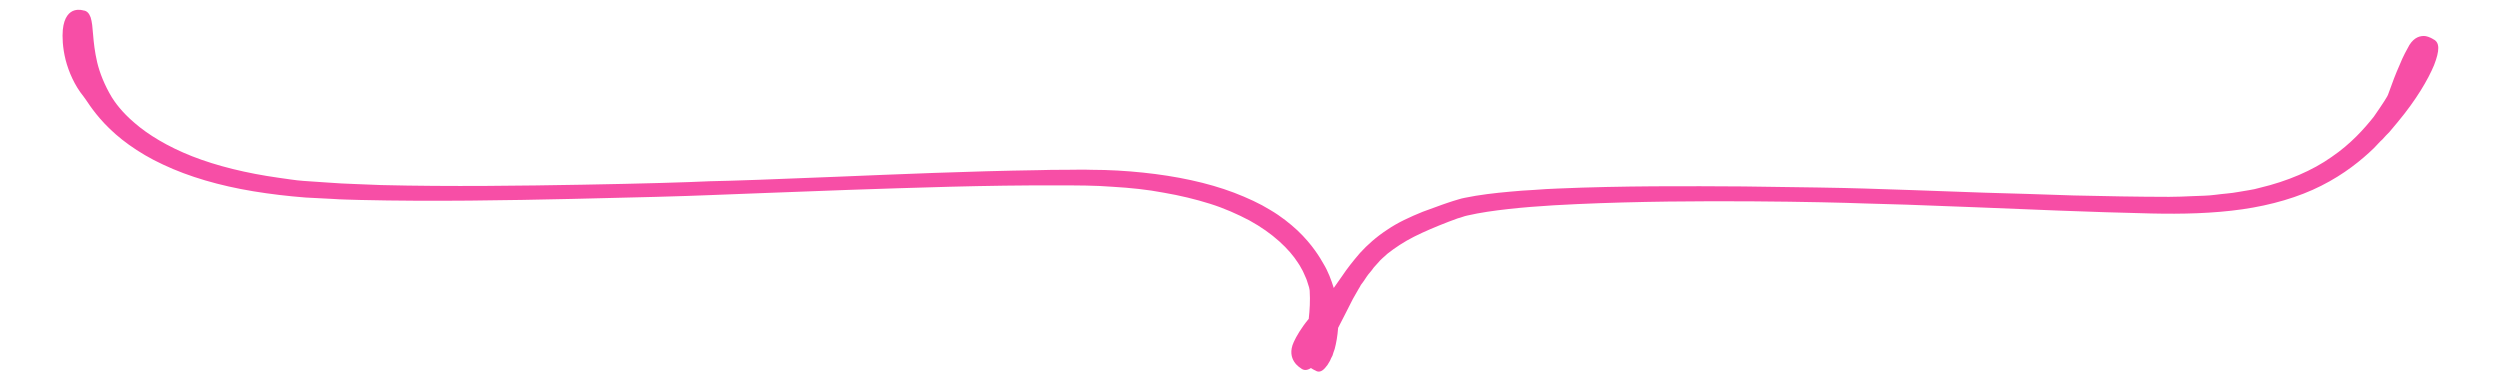 <svg width="256" height="39" viewBox="0 0 256 39" fill="none" xmlns="http://www.w3.org/2000/svg">
<path d="M132.48 35.025C131.648 36.835 133.184 37.687 133.184 37.687C133.504 37.971 133.856 37.935 134.24 37.687C134.496 37.864 134.688 37.935 134.688 37.935C135.008 38.148 135.328 38.077 135.68 37.687C135.776 37.581 135.84 37.474 135.936 37.368C136.032 37.226 136.096 37.084 136.192 36.942C136.256 36.764 136.352 36.587 136.448 36.409C136.512 36.197 136.576 35.984 136.672 35.735C136.832 35.132 136.96 34.422 137.024 33.571C137.472 32.683 137.984 31.725 138.528 30.625C138.656 30.412 138.848 30.057 139.136 29.561C139.2 29.454 139.296 29.312 139.36 29.17C139.456 29.028 139.552 28.922 139.648 28.78C139.84 28.496 140.032 28.177 140.288 27.893C140.416 27.751 140.544 27.573 140.672 27.396C140.8 27.254 140.96 27.076 141.088 26.934C141.376 26.58 141.728 26.296 142.08 25.976C142.848 25.373 143.744 24.77 144.8 24.237C145.856 23.705 147.04 23.208 148.32 22.712C148.64 22.605 148.96 22.463 149.28 22.357C149.6 22.286 149.888 22.144 150.24 22.073C150.56 22.002 150.912 21.931 151.264 21.86C151.616 21.789 151.968 21.753 152.32 21.682C155.168 21.256 158.304 21.044 161.44 20.902C167.712 20.618 174.144 20.582 179.456 20.618C184.768 20.653 188.96 20.76 190.848 20.831C192.736 20.866 196.928 21.008 202.24 21.221C207.552 21.434 213.952 21.718 220.288 21.86C223.456 21.931 226.624 21.86 229.6 21.434C232.576 21.008 235.392 20.192 237.696 19.021C240.032 17.85 241.824 16.395 243.104 15.153C243.424 14.833 243.68 14.514 243.968 14.266C244.224 13.982 244.448 13.733 244.672 13.52C245.056 13.059 245.344 12.704 245.504 12.527C247.456 10.185 248.64 8.126 249.248 6.671C249.824 5.181 249.856 4.329 249.152 4.01C249.152 4.01 248.8 3.762 248.32 3.691C247.84 3.655 247.232 3.797 246.72 4.613C246.464 5.075 246.08 5.749 245.728 6.636C245.536 7.062 245.344 7.523 245.152 8.02C245.056 8.268 244.96 8.517 244.864 8.801C244.768 9.049 244.672 9.333 244.576 9.581C244.544 9.723 244.384 10.007 244.128 10.398C243.872 10.788 243.52 11.32 243.072 11.959C242.112 13.166 240.736 14.727 238.752 16.076C236.8 17.459 234.24 18.559 231.392 19.234C230.688 19.447 229.92 19.518 229.184 19.66C228.448 19.802 227.648 19.837 226.88 19.944C226.112 20.05 225.312 20.05 224.512 20.085C223.712 20.121 222.912 20.157 222.112 20.157C218.848 20.157 215.552 20.085 212.352 20.015C209.152 19.908 206.048 19.802 203.232 19.731C197.6 19.518 193.056 19.376 190.88 19.305C188.736 19.234 184.192 19.163 178.528 19.092C172.864 19.056 166.112 19.021 159.552 19.305C158.72 19.34 157.92 19.376 157.088 19.447C156.288 19.482 155.456 19.553 154.656 19.624C153.056 19.766 151.488 19.944 149.952 20.263C149.568 20.334 149.184 20.476 148.8 20.582C148.416 20.689 148.096 20.831 147.744 20.937C147.04 21.186 146.368 21.434 145.696 21.682C144.384 22.215 143.136 22.782 142.048 23.528C140.96 24.237 140 25.089 139.264 25.905C138.528 26.757 137.92 27.538 137.472 28.212C137.12 28.709 136.832 29.135 136.576 29.489C136.32 28.673 136 27.786 135.52 27.005C135.2 26.438 134.4 25.054 132.864 23.599C132.096 22.889 131.168 22.144 130.08 21.505C128.992 20.831 127.744 20.263 126.368 19.731C123.648 18.701 120.448 18.027 117.024 17.672C115.328 17.495 113.568 17.389 111.776 17.389C110.88 17.353 109.984 17.389 109.088 17.389C108.192 17.389 107.296 17.389 106.368 17.424C99.136 17.53 91.808 17.85 85.728 18.098C79.648 18.347 74.848 18.524 72.672 18.559C70.528 18.666 65.696 18.808 59.616 18.914C53.536 19.021 46.176 19.127 39.008 18.95C38.112 18.914 37.216 18.879 36.32 18.843C35.424 18.808 34.528 18.773 33.664 18.701C32.8 18.631 31.936 18.595 31.072 18.524C30.656 18.489 30.24 18.453 29.792 18.382C29.376 18.311 28.96 18.276 28.544 18.205C25.248 17.743 22.208 16.998 19.68 16.005C17.152 15.011 15.136 13.769 13.792 12.598C12.448 11.462 11.744 10.433 11.456 9.972C10.688 8.694 10.208 7.452 9.952 6.388C9.696 5.287 9.6 4.365 9.536 3.584C9.504 3.194 9.472 2.874 9.44 2.555C9.408 2.271 9.344 1.987 9.28 1.774C9.12 1.348 8.896 1.1 8.512 1.065C8.512 1.065 8.096 0.923 7.616 1.065C7.136 1.206 6.56 1.703 6.432 3.052C6.368 3.762 6.4 4.862 6.72 6.139C7.04 7.381 7.648 8.765 8.544 9.865C8.768 10.114 9.408 11.285 10.72 12.669C11.392 13.379 12.224 14.124 13.216 14.833C14.208 15.543 15.392 16.253 16.704 16.856C19.328 18.098 22.496 19.021 25.952 19.589C27.68 19.873 29.472 20.085 31.296 20.227C32.224 20.263 33.12 20.334 34.048 20.369C34.976 20.44 35.904 20.44 36.864 20.476C44.384 20.653 52.096 20.511 58.56 20.369C65.024 20.227 70.24 20.085 72.704 19.979C75.168 19.873 80.352 19.695 86.816 19.447C93.28 19.234 100.992 18.95 108.448 18.985C110.304 18.985 112.16 18.985 113.952 19.127C115.744 19.234 117.504 19.411 119.168 19.731C120.832 20.015 122.432 20.405 123.904 20.866C125.376 21.328 126.72 21.931 127.936 22.57C130.336 23.883 132.032 25.515 132.928 26.934C133.056 27.112 133.152 27.289 133.248 27.467C133.344 27.644 133.44 27.786 133.504 27.964C133.632 28.283 133.792 28.567 133.856 28.815C133.92 29.064 134.016 29.277 134.048 29.419C134.08 29.596 134.112 29.702 134.112 29.773C134.176 30.802 134.112 31.761 134.016 32.648C133.248 33.571 132.736 34.458 132.48 35.025Z" fill="#F74EA6"/>
</svg>
